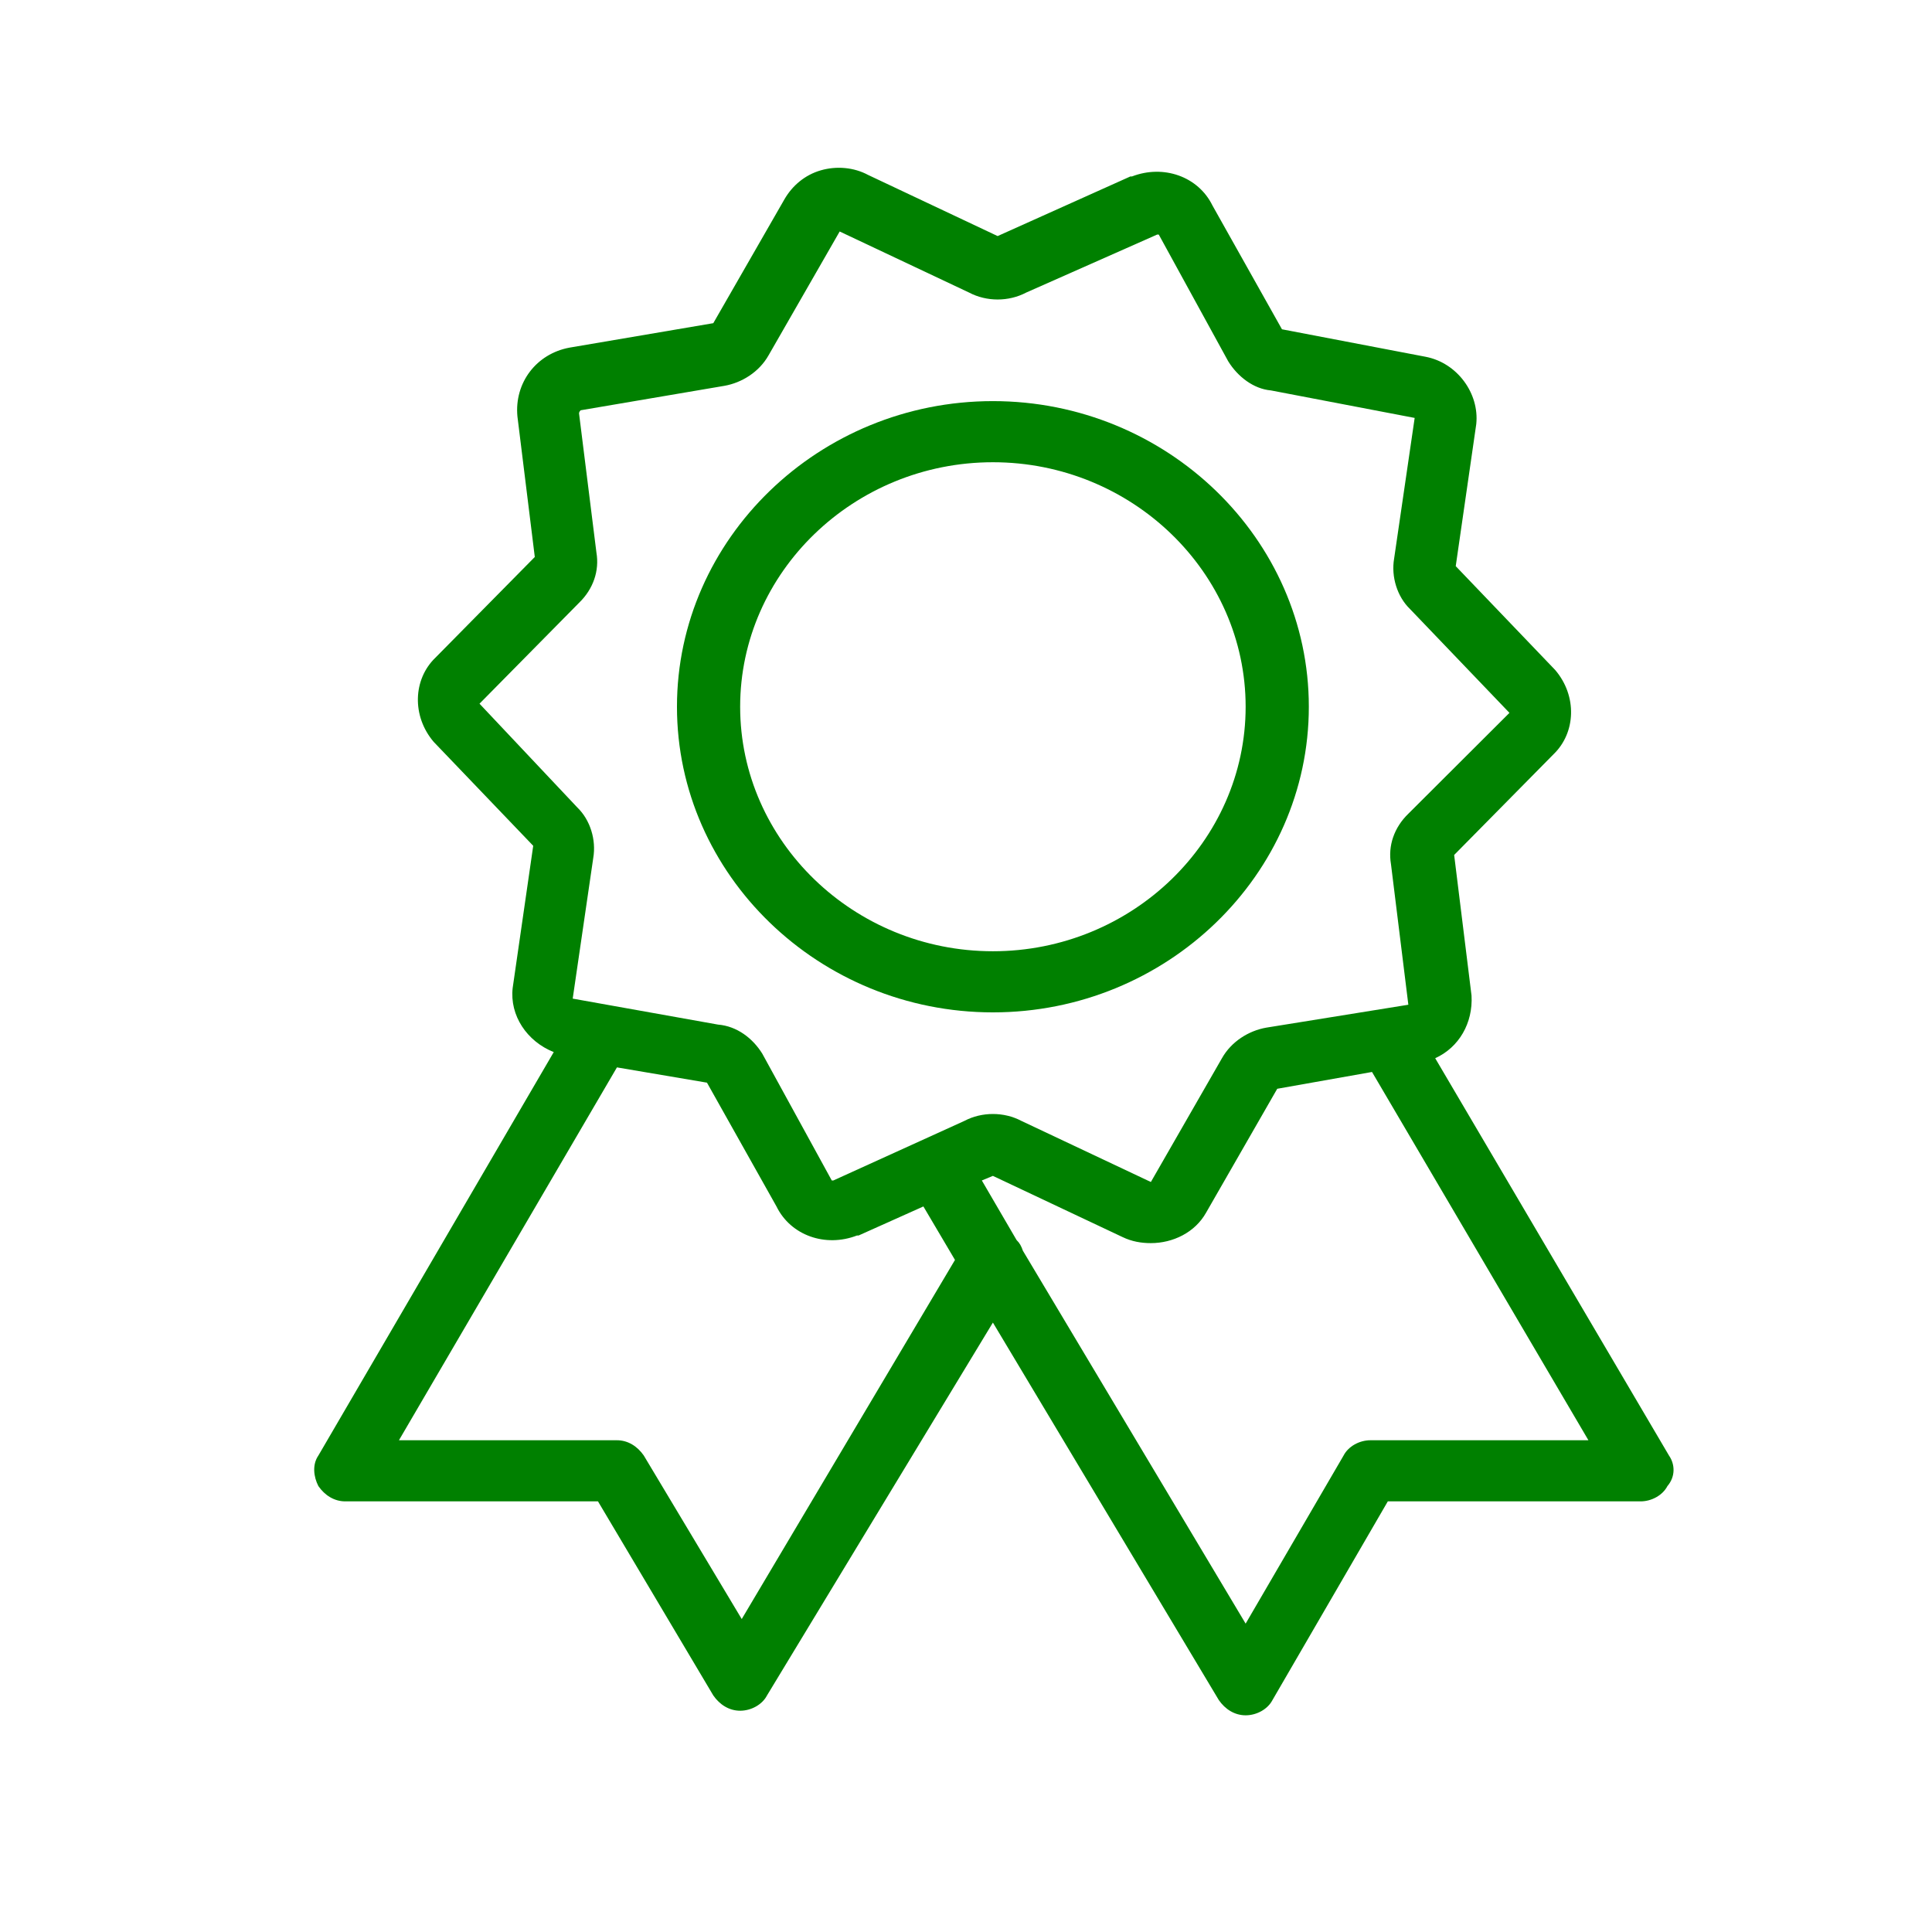 <?xml version="1.0" encoding="UTF-8" standalone="no"?>
<!-- Generator: Adobe Illustrator 19.0.0, SVG Export Plug-In . SVG Version: 6.00 Build 0)  -->

<svg
   xmlns:dc="http://purl.org/dc/elements/1.1/"
   xmlns:cc="http://creativecommons.org/ns#"
   xmlns:rdf="http://www.w3.org/1999/02/22-rdf-syntax-ns#"
   xmlns:svg="http://www.w3.org/2000/svg"
   xmlns="http://www.w3.org/2000/svg"
   xmlns:sodipodi="http://sodipodi.sourceforge.net/DTD/sodipodi-0.dtd"
   xmlns:inkscape="http://www.inkscape.org/namespaces/inkscape"
   version="1.1"
   id="Layer_1"
   x="0px"
   y="0px"
   viewBox="0 0 405.075 405.075"
   style="enable-background:new 0 0 405.075 405.075;"
   xml:space="preserve"
   sodipodi:docname="qualidade.svg"
   inkscape:version="0.92.3 (2405546, 2018-03-11)"><defs
   id="defs45" /><sodipodi:namedview
   pagecolor="#ffffff"
   bordercolor="#666666"
   borderopacity="1"
   objecttolerance="10"
   gridtolerance="10"
   guidetolerance="10"
   inkscape:pageopacity="0"
   inkscape:pageshadow="2"
   inkscape:window-width="1600"
   inkscape:window-height="832"
   id="namedview43"
   showgrid="false"
   inkscape:zoom="0.58260814"
   inkscape:cx="202.53751"
   inkscape:cy="202.53751"
   inkscape:window-x="0"
   inkscape:window-y="0"
   inkscape:window-maximized="1"
   inkscape:current-layer="Layer_1" />
<g
   id="g10"
   transform="matrix(0.828,0,0,0.801,40.682,35.179)"
   style="fill:#008000">
	<g
   id="g8"
   style="fill:#008000">
		<g
   id="g6"
   style="fill:#008000">
			<path
   d="m 373.488,337.075 -59.2,-104 c 6,-2.8 9.6,-9.2 9.2,-16.4 l -4.4,-36.8 25.2,-26.4 c 5.6,-5.6 6,-15.2 0.4,-22 l -25.2,-27.2 5.2,-37.2 c 0.8,-8 -4.8,-16 -12.8,-17.6 l -36.4,-7.2 -17.6,-32.4 c -3.6,-7.6 -12.4,-10.8 -20.4,-7.6 h -0.4 l -33.6,15.6 -32.8,-16 c -3.6,-2 -8,-2.4 -12,-1.2 -4,1.2 -7.2,4 -9.2,7.6 l -18,32.4 -36.4,6.4 c -8.4,1.6 -14,9.2 -13.2,18 l 4.4,36.8 -25.2,26.4 c -5.6,5.6 -6,15.2 -0.4,22 l 25.2,27.2 -5.2,37.2 c -0.8,7.2 3.6,14 10.4,16.8 l -59.6,105.6 c -1.6,2.4 -1.2,5.6 0,8 1.6,2.4 4,4 6.8,4 h 64 l 29.2,50.8 c 1.6,2.4 4,4 6.8,4 2.8,0 5.6,-1.6 6.8,-4 l 57.2,-97.6 57.2,98.8 c 1.6,2.4 4,4 6.8,4 2.8,0 5.6,-1.6 6.8,-4 l 29.2,-52 h 64 c 2.8,0 5.6,-1.6 6.8,-4 2,-2.4 2,-5.6 0.4,-8 z m -234.8,42.8 -24.8,-42.8 c -1.6,-2.4 -4,-4 -6.8,-4 h -55.2 l 55.2,-97.6 22.8,4 17.6,32.4 c 3.6,7.6 12.4,10.8 20.4,7.6 h 0.4 l 16.4,-7.6 8,14 z m 23.2,-114.8 c -0.4,0 -0.4,0 -0.4,0 l -17.6,-33.2 c -2.4,-4 -6.4,-7.2 -11.2,-7.6 l -36.8,-6.8 5.2,-36.8 c 0.8,-4.8 -0.8,-10 -4,-13.2 l -24.8,-27.2 25.2,-26.4 c 3.6,-3.6 5.2,-8.4 4.4,-13.2 l -4.4,-36.4 c 0,0 0,-0.4 0.4,-0.8 l 36.4,-6.4 c 4.4,-0.8 8.8,-3.6 11.2,-8 l 18,-32.4 32.8,16 c 4.4,2.4 10,2.4 14.4,0 l 33.2,-15.2 c 0.4,0 0.4,0 0.4,0 l 17.6,33.2 c 2.4,4 6.4,7.2 10.8,7.6 l 36.4,7.2 -5.2,36.8 c -0.8,4.8 0.8,10 4,13.2 l 25.2,27.2 -25.6,26.4 c -3.6,3.6 -5.2,8.4 -4.4,13.2 l 4.4,36.8 -36,6 c -4.4,0.8 -8.8,3.6 -11.2,8 l -18,32.4 -32.8,-16 c -4.4,-2.4 -10,-2.4 -14.4,0 z m 136,68 c -2.8,0 -5.6,1.6 -6.8,4 l -24.8,44 -56.4,-97.6 c -0.4,-1.2 -0.8,-2 -1.6,-2.8 l -8.8,-15.6 2.8,-1.2 32.8,16 c 2.4,1.2 4.8,1.6 7.2,1.6 5.6,0 11.2,-2.8 14,-8 l 18,-32.4 24,-4.4 54.8,96.4 z"
   id="path2"
   inkscape:connector-curvature="0"
   style="fill:#008000" />
			<path
   d="m 282.288,141.075 c 0,-44 -36,-80 -80,-80 -44,0 -80,36 -80,80 0,44 36,80 80,80 44,0 80,-36 80,-80 z m -80,64 c -35.2,0 -64,-28.8 -64,-64 0,-35.2 28.8,-64 64,-64 35.2,0 64,28.8 64,64 0,35.2 -28.8,64 -64,64 z"
   id="path4"
   inkscape:connector-curvature="0"
   style="fill:#008000" />
		</g>
	</g>
</g>
<g
   id="g12">
</g>
<g
   id="g14">
</g>
<g
   id="g16">
</g>
<g
   id="g18">
</g>
<g
   id="g20">
</g>
<g
   id="g22">
</g>
<g
   id="g24">
</g>
<g
   id="g26">
</g>
<g
   id="g28">
</g>
<g
   id="g30">
</g>
<g
   id="g32">
</g>
<g
   id="g34">
</g>
<g
   id="g36">
</g>
<g
   id="g38">
</g>
<g
   id="g40">
</g>
</svg>